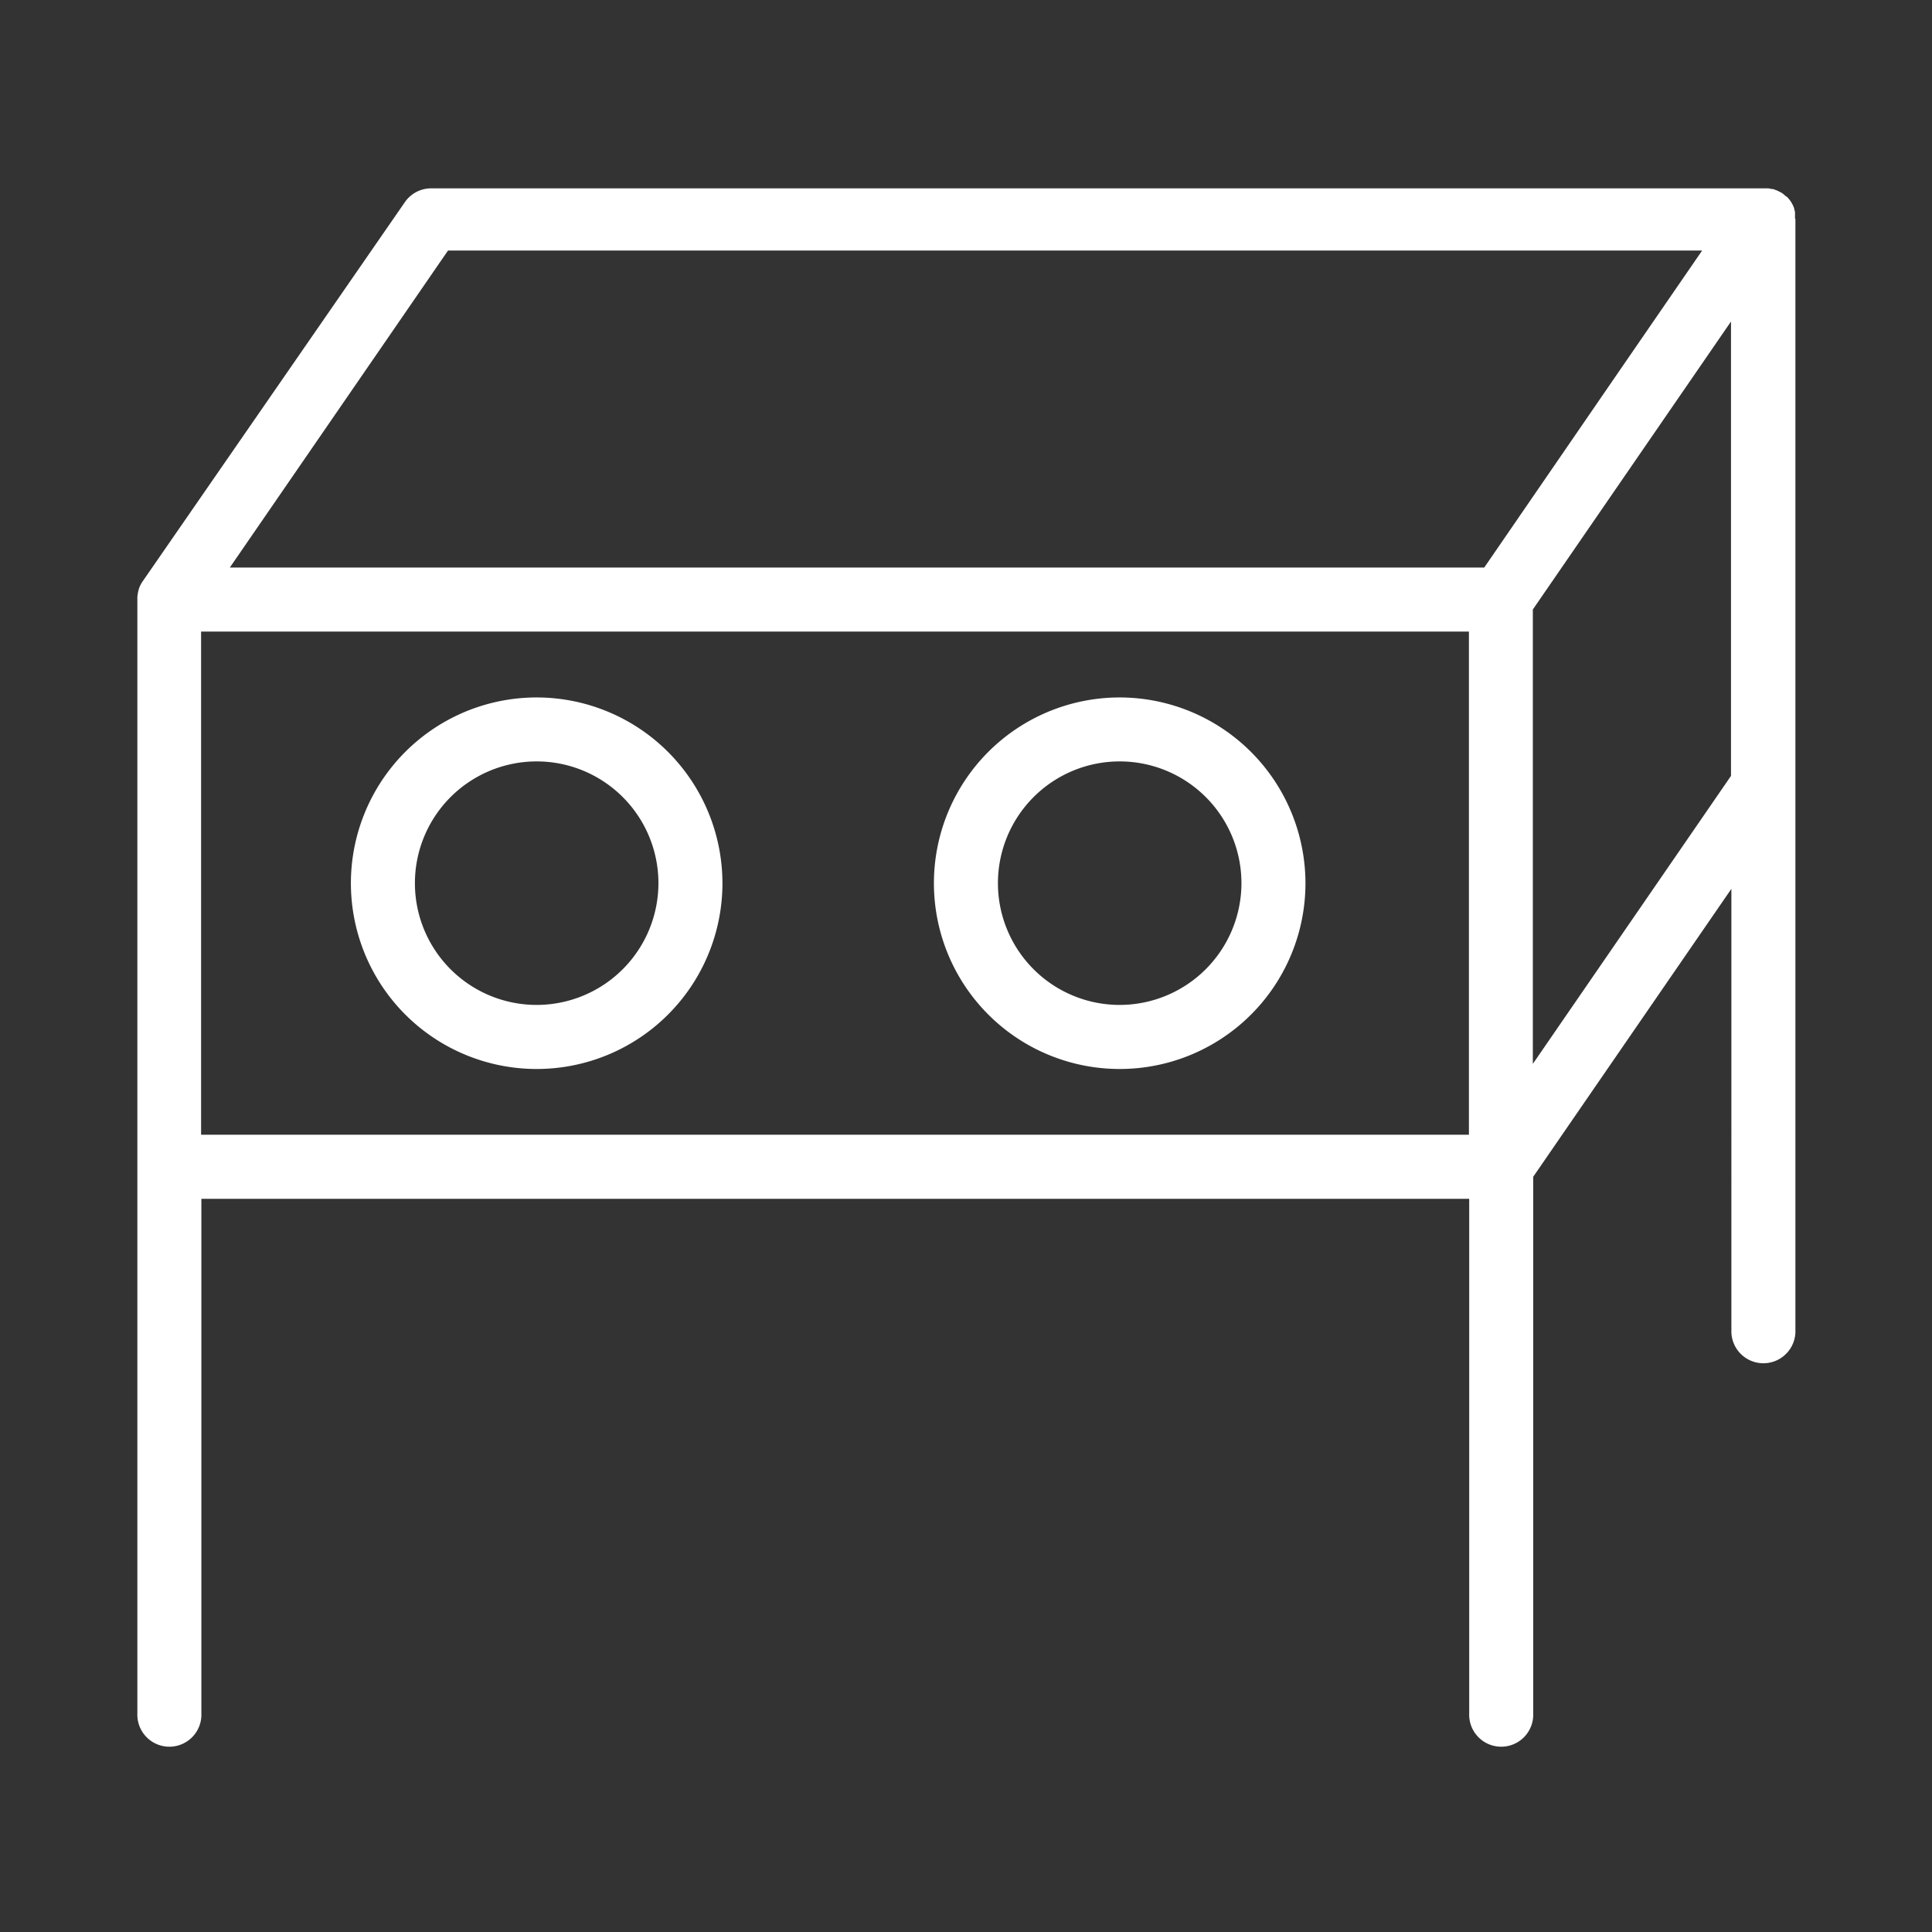 <svg xmlns="http://www.w3.org/2000/svg" viewBox="0 0 403.52 403.52"><rect x="0" y="0" width="403.52" height="403.52" fill="#333333" stroke="none"/><defs><style>.cls-1{fill:none;}.cls-2{fill:#fff;}</style></defs><title>cappe-e-isotecnia</title><g id="Livello_2" data-name="Livello 2"><g id="Livello_1-2" data-name="Livello 1"><rect class="cls-1" width="403.52" height="403.52"/><path class="cls-2" d="M374.91,45.7v-.05c0-.06,0-.12,0-.17a1.93,1.93,0,0,0,0-.24v-.12s0-.07,0-.1,0-.21,0-.32v0c0-.05,0-.1,0-.15s0-.09,0-.14a.5.5,0,0,1,0-.12s0,0,0,0a1.33,1.33,0,0,0-.05-.19,2.68,2.68,0,0,0-.07-.27,1.21,1.21,0,0,0-.05-.18l0-.1s0-.1-.05-.15a1.46,1.46,0,0,1-.07-.19l-.14-.3a1.92,1.92,0,0,0-.12-.25v0h0v0l-.13-.24-.2-.31c0-.06-.07-.11-.1-.16l-.07-.09-.06-.08-.15-.2-.16-.18-.16-.18,0,0A.76.76,0,0,0,373,41l0-.05-.06,0a.43.43,0,0,0-.1-.09,3.2,3.2,0,0,0-.27-.25l-.07-.06-.11-.08-.12-.09-.13-.1-.06,0h0a1.64,1.64,0,0,0-.22-.14l-.18-.11-.07,0-.09-.06-.16-.08-.14-.07-.2-.09-.06,0a6.44,6.44,0,0,0-.66-.25l-.12,0-.16,0a5.72,5.72,0,0,0-.67-.14l-.08,0h-.11l-.15,0h-.1l-.57,0H90.05a6.67,6.67,0,0,0-5.5,2.9L29.79,121.43v0a6.52,6.52,0,0,0-.43.72s-.05.1-.08.16c-.1.21-.18.42-.26.64l-.06.15s0,.07,0,.11a5.78,5.78,0,0,0-.17.69.22.22,0,0,0,0,.08,5.67,5.67,0,0,0-.1.72c0,.08,0,.16,0,.25s0,.17,0,.25V357.87a6.69,6.69,0,1,0,13.37,0V250.39h264.8V357.87a6.69,6.69,0,1,0,13.37,0V245.78l41.39-60.14V278.3a6.69,6.69,0,0,0,13.37,0V45.7ZM93.57,52.33H355.51L338.07,77.68,310,118.54H48ZM42,131.91h264.8V237H42ZM320.15,222.2V127.3l41.39-60.15v94.9Z"/><path class="cls-2" d="M112.1,145.67a38.8,38.8,0,1,0,38.79,38.79A38.83,38.83,0,0,0,112.1,145.67Zm0,64.22a25.43,25.43,0,1,1,25.42-25.43A25.45,25.45,0,0,1,112.1,209.89Z"/><path class="cls-2" d="M233.87,145.67a38.8,38.8,0,1,0,38.79,38.79A38.84,38.84,0,0,0,233.87,145.67Zm0,64.22a25.43,25.43,0,1,1,25.42-25.43A25.46,25.46,0,0,1,233.87,209.89Z"/></g></g></svg>